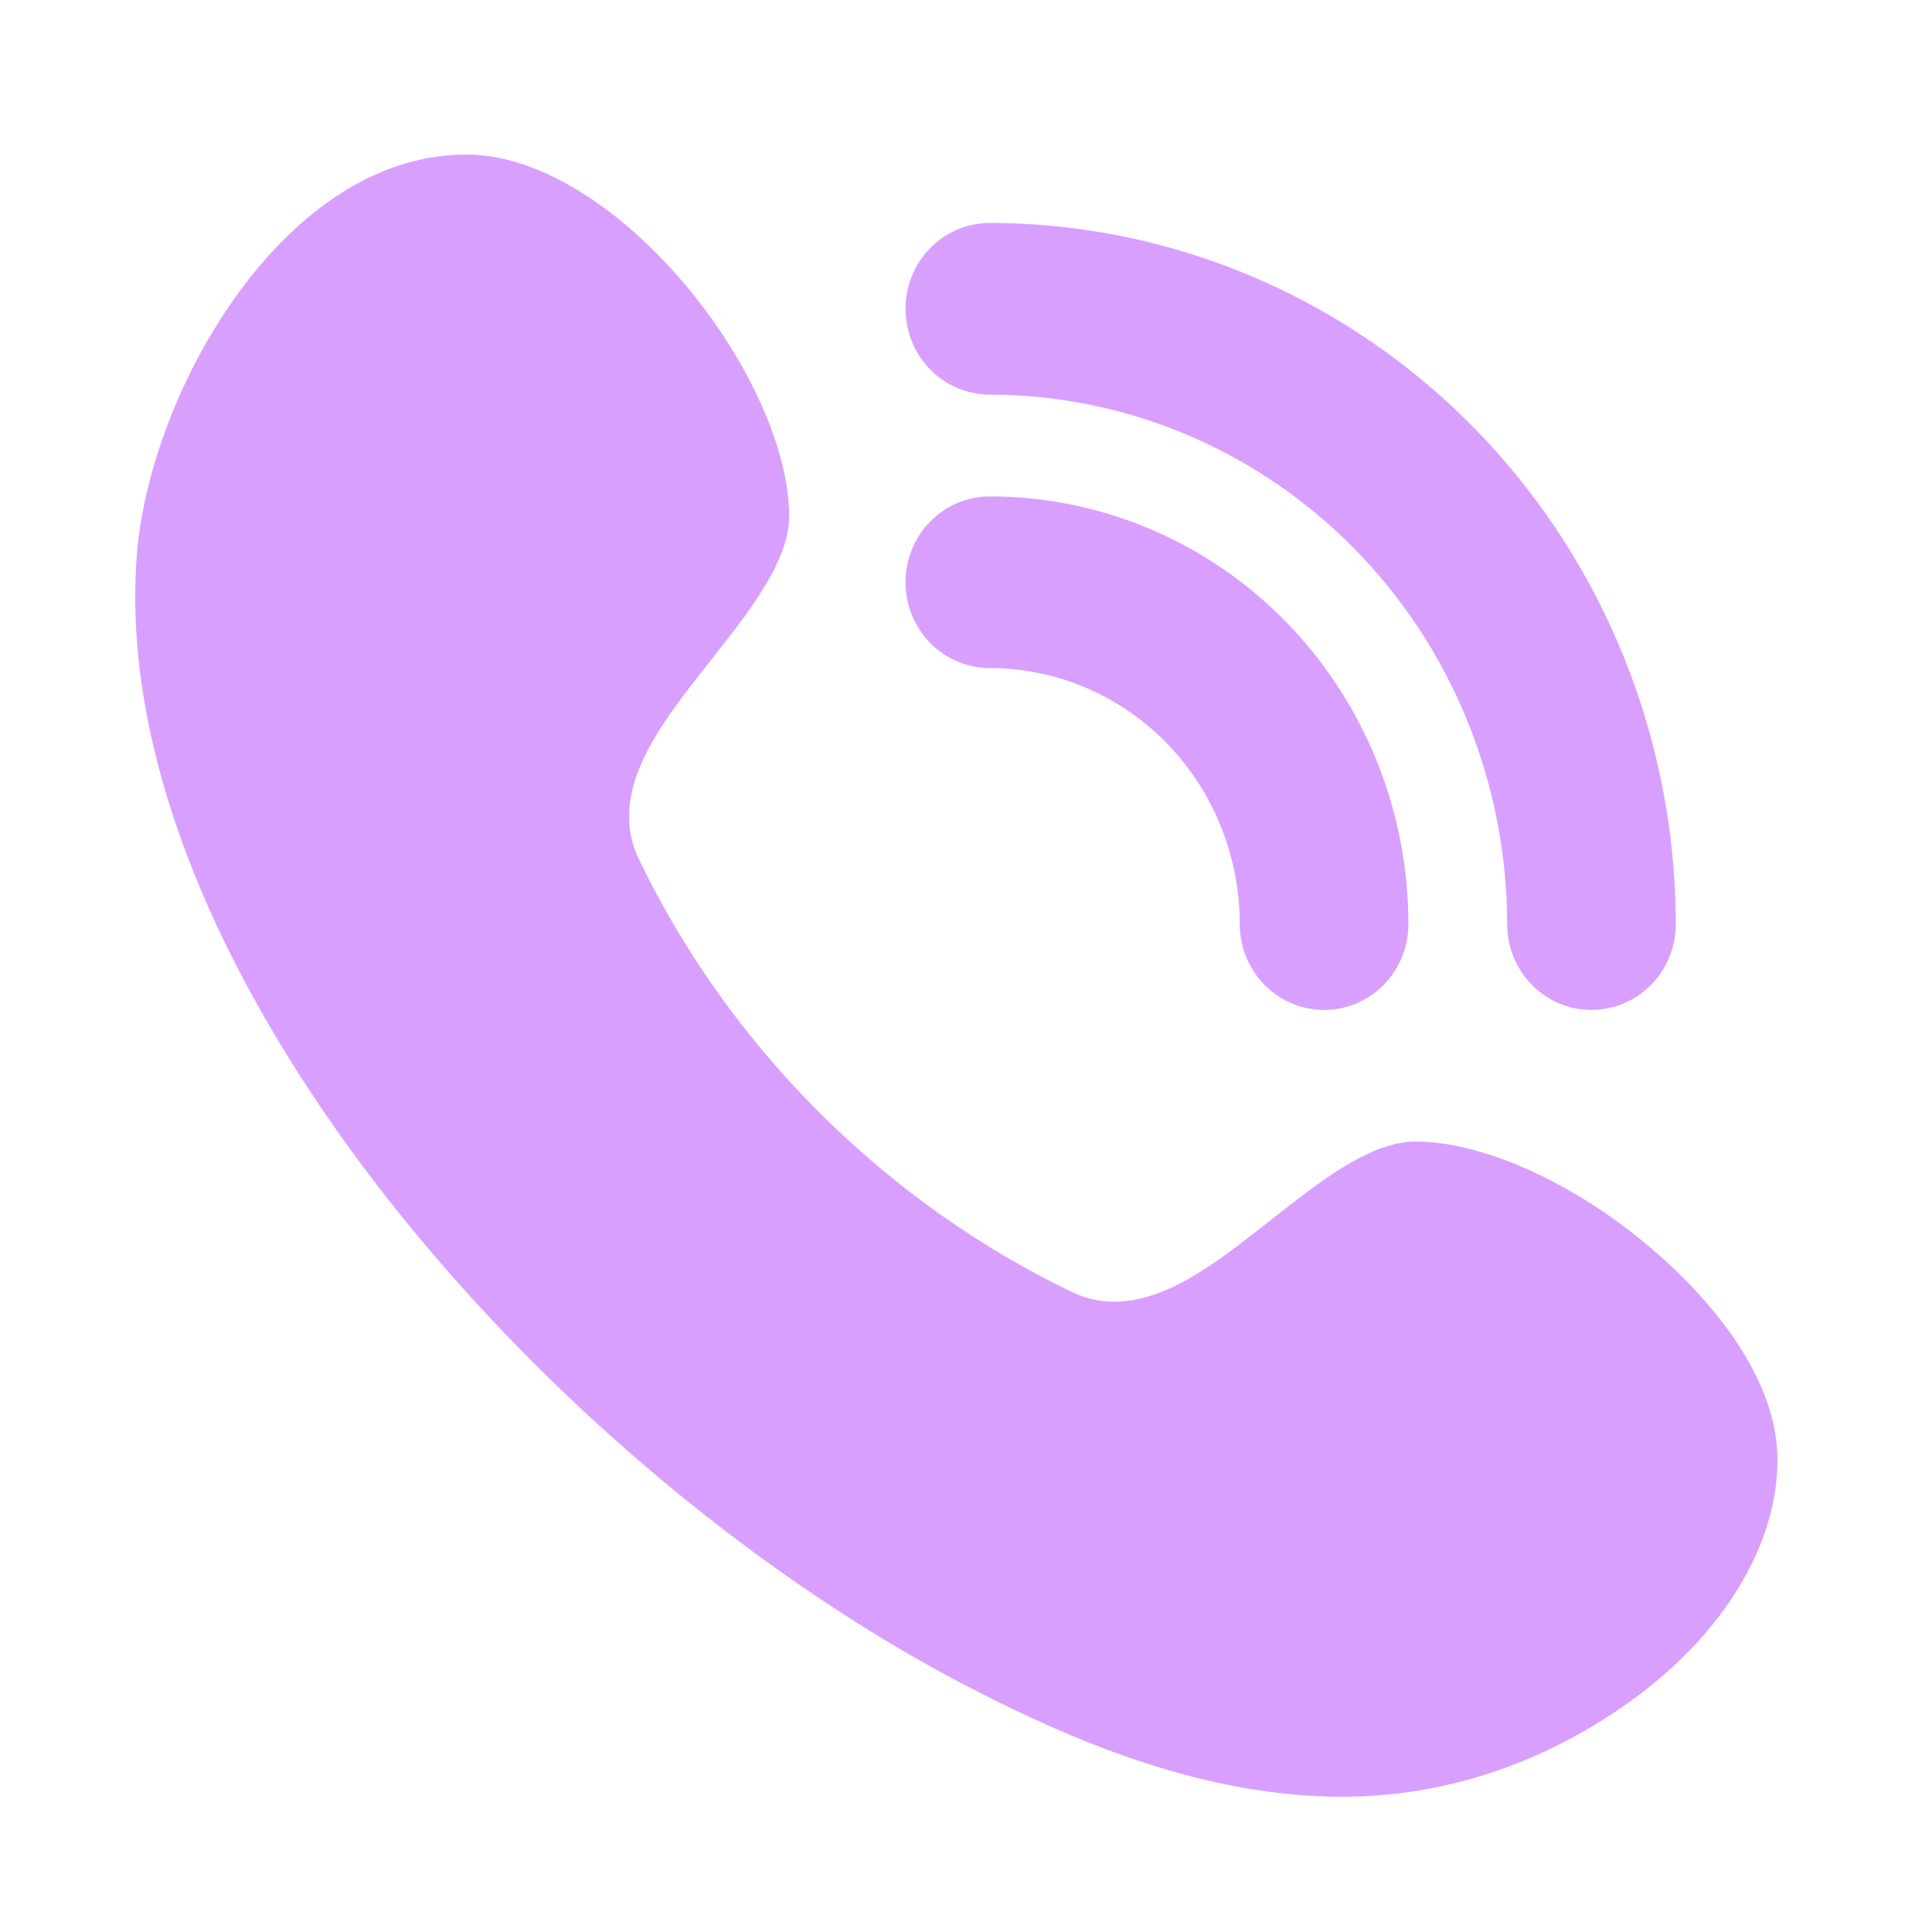 <?xml version="1.0" encoding="UTF-8"?> <svg xmlns="http://www.w3.org/2000/svg" width="100" height="100" viewBox="0 0 100 100" fill="none"><path d="M24.583 8.012C28.189 8.21 32.188 10.876 35.402 14.662L35.711 15.032C38.647 18.615 40.596 22.804 40.823 26.086L40.839 26.402L40.846 26.737C40.842 27.733 40.461 28.817 39.774 30.022L39.456 30.553C38.894 31.453 38.226 32.347 37.516 33.257L36.245 34.871C35.25 36.139 34.233 37.48 33.528 38.828L33.391 39.097L33.388 39.103L33.257 39.382L33.253 39.388C32.54 40.956 32.223 42.715 33.06 44.455L33.062 44.459L33.505 45.356L33.508 45.361C38.237 54.669 46.063 62.34 55.484 66.875L55.491 66.878L55.498 66.881L55.794 67.011L55.801 67.015L55.808 67.018C57.446 67.673 59.085 67.35 60.557 66.682L60.563 66.68L60.842 66.548L60.849 66.544C62.29 65.838 63.731 64.753 65.087 63.691L65.088 63.69L65.783 63.144L65.804 63.127L65.806 63.124L66.705 62.42C67.617 61.711 68.512 61.043 69.412 60.481L69.943 60.163L69.944 60.164C71.158 59.473 72.25 59.09 73.251 59.088L73.592 59.093C76.952 59.216 81.325 61.205 85.031 64.248L85.388 64.545L85.748 64.856C89.344 68.007 91.839 71.693 91.992 75.212L92 75.552C92 79.889 89.341 84.141 85.37 87.313L84.981 87.617L84.574 87.921L84.168 88.214C80.084 91.092 75.37 92.8 70.369 92.983L69.867 92.996L69.346 92.999C62.929 92.967 56.759 90.652 51.196 87.86L50.094 87.297C43.028 83.627 35.848 78.411 29.421 72.298L28.798 71.701C22.62 65.724 17.204 58.953 13.316 51.995L12.944 51.321L12.569 50.622C8.638 43.177 6.544 35.642 7.084 28.709L7.083 28.708L7.118 28.314L7.119 28.314C7.532 24.18 9.431 19.103 12.428 15.043L12.429 15.044L12.727 14.647L12.727 14.646C15.795 10.655 19.778 7.953 24.237 8.001L24.583 8.012Z" fill="#D89FFF"></path><path d="M51.772 25.7C57.329 25.841 62.626 28.162 66.561 32.186L66.936 32.579C70.761 36.691 72.898 42.151 72.898 47.831L72.893 48.05C72.844 49.07 72.45 50.044 71.776 50.806L71.628 50.965C70.862 51.749 69.836 52.214 68.752 52.269L68.534 52.274C67.443 52.274 66.397 51.859 65.597 51.118L65.441 50.965C64.676 50.183 64.229 49.143 64.176 48.05L64.17 47.831C64.17 44.421 62.886 41.149 60.599 38.69L60.374 38.454C58.096 36.124 55.059 34.756 51.864 34.596L51.554 34.585H51.549L51.24 34.58H51.234C50.142 34.58 49.096 34.165 48.297 33.425L48.14 33.272C47.376 32.489 46.928 31.449 46.875 30.357L46.87 30.138C46.87 28.966 47.324 27.837 48.14 27.003L48.297 26.85C49.096 26.111 50.141 25.695 51.231 25.694L51.772 25.7Z" fill="#D89FFF"></path><path d="M52.117 11.551C61.216 11.792 69.89 15.595 76.336 22.188L76.952 22.832C83.018 29.352 86.5 37.941 86.727 46.93L86.739 47.831L86.733 48.061C86.681 49.082 86.285 50.056 85.607 50.816L85.468 50.965C84.651 51.801 83.539 52.274 82.374 52.274C81.283 52.274 80.237 51.859 79.438 51.118L79.281 50.965C78.516 50.183 78.069 49.144 78.016 48.051L78.01 47.832V47.826L78.002 47.156V47.151L77.977 46.493C77.657 39.927 75.043 33.69 70.603 28.925L70.152 28.454C65.287 23.479 58.75 20.616 51.898 20.435L51.234 20.426C50.143 20.426 49.096 20.01 48.297 19.27L48.14 19.117C47.325 18.283 46.87 17.154 46.87 15.982C46.87 14.811 47.325 13.683 48.14 12.848L48.297 12.696C49.096 11.956 50.141 11.54 51.232 11.54L52.117 11.551Z" fill="#D89FFF"></path></svg> 